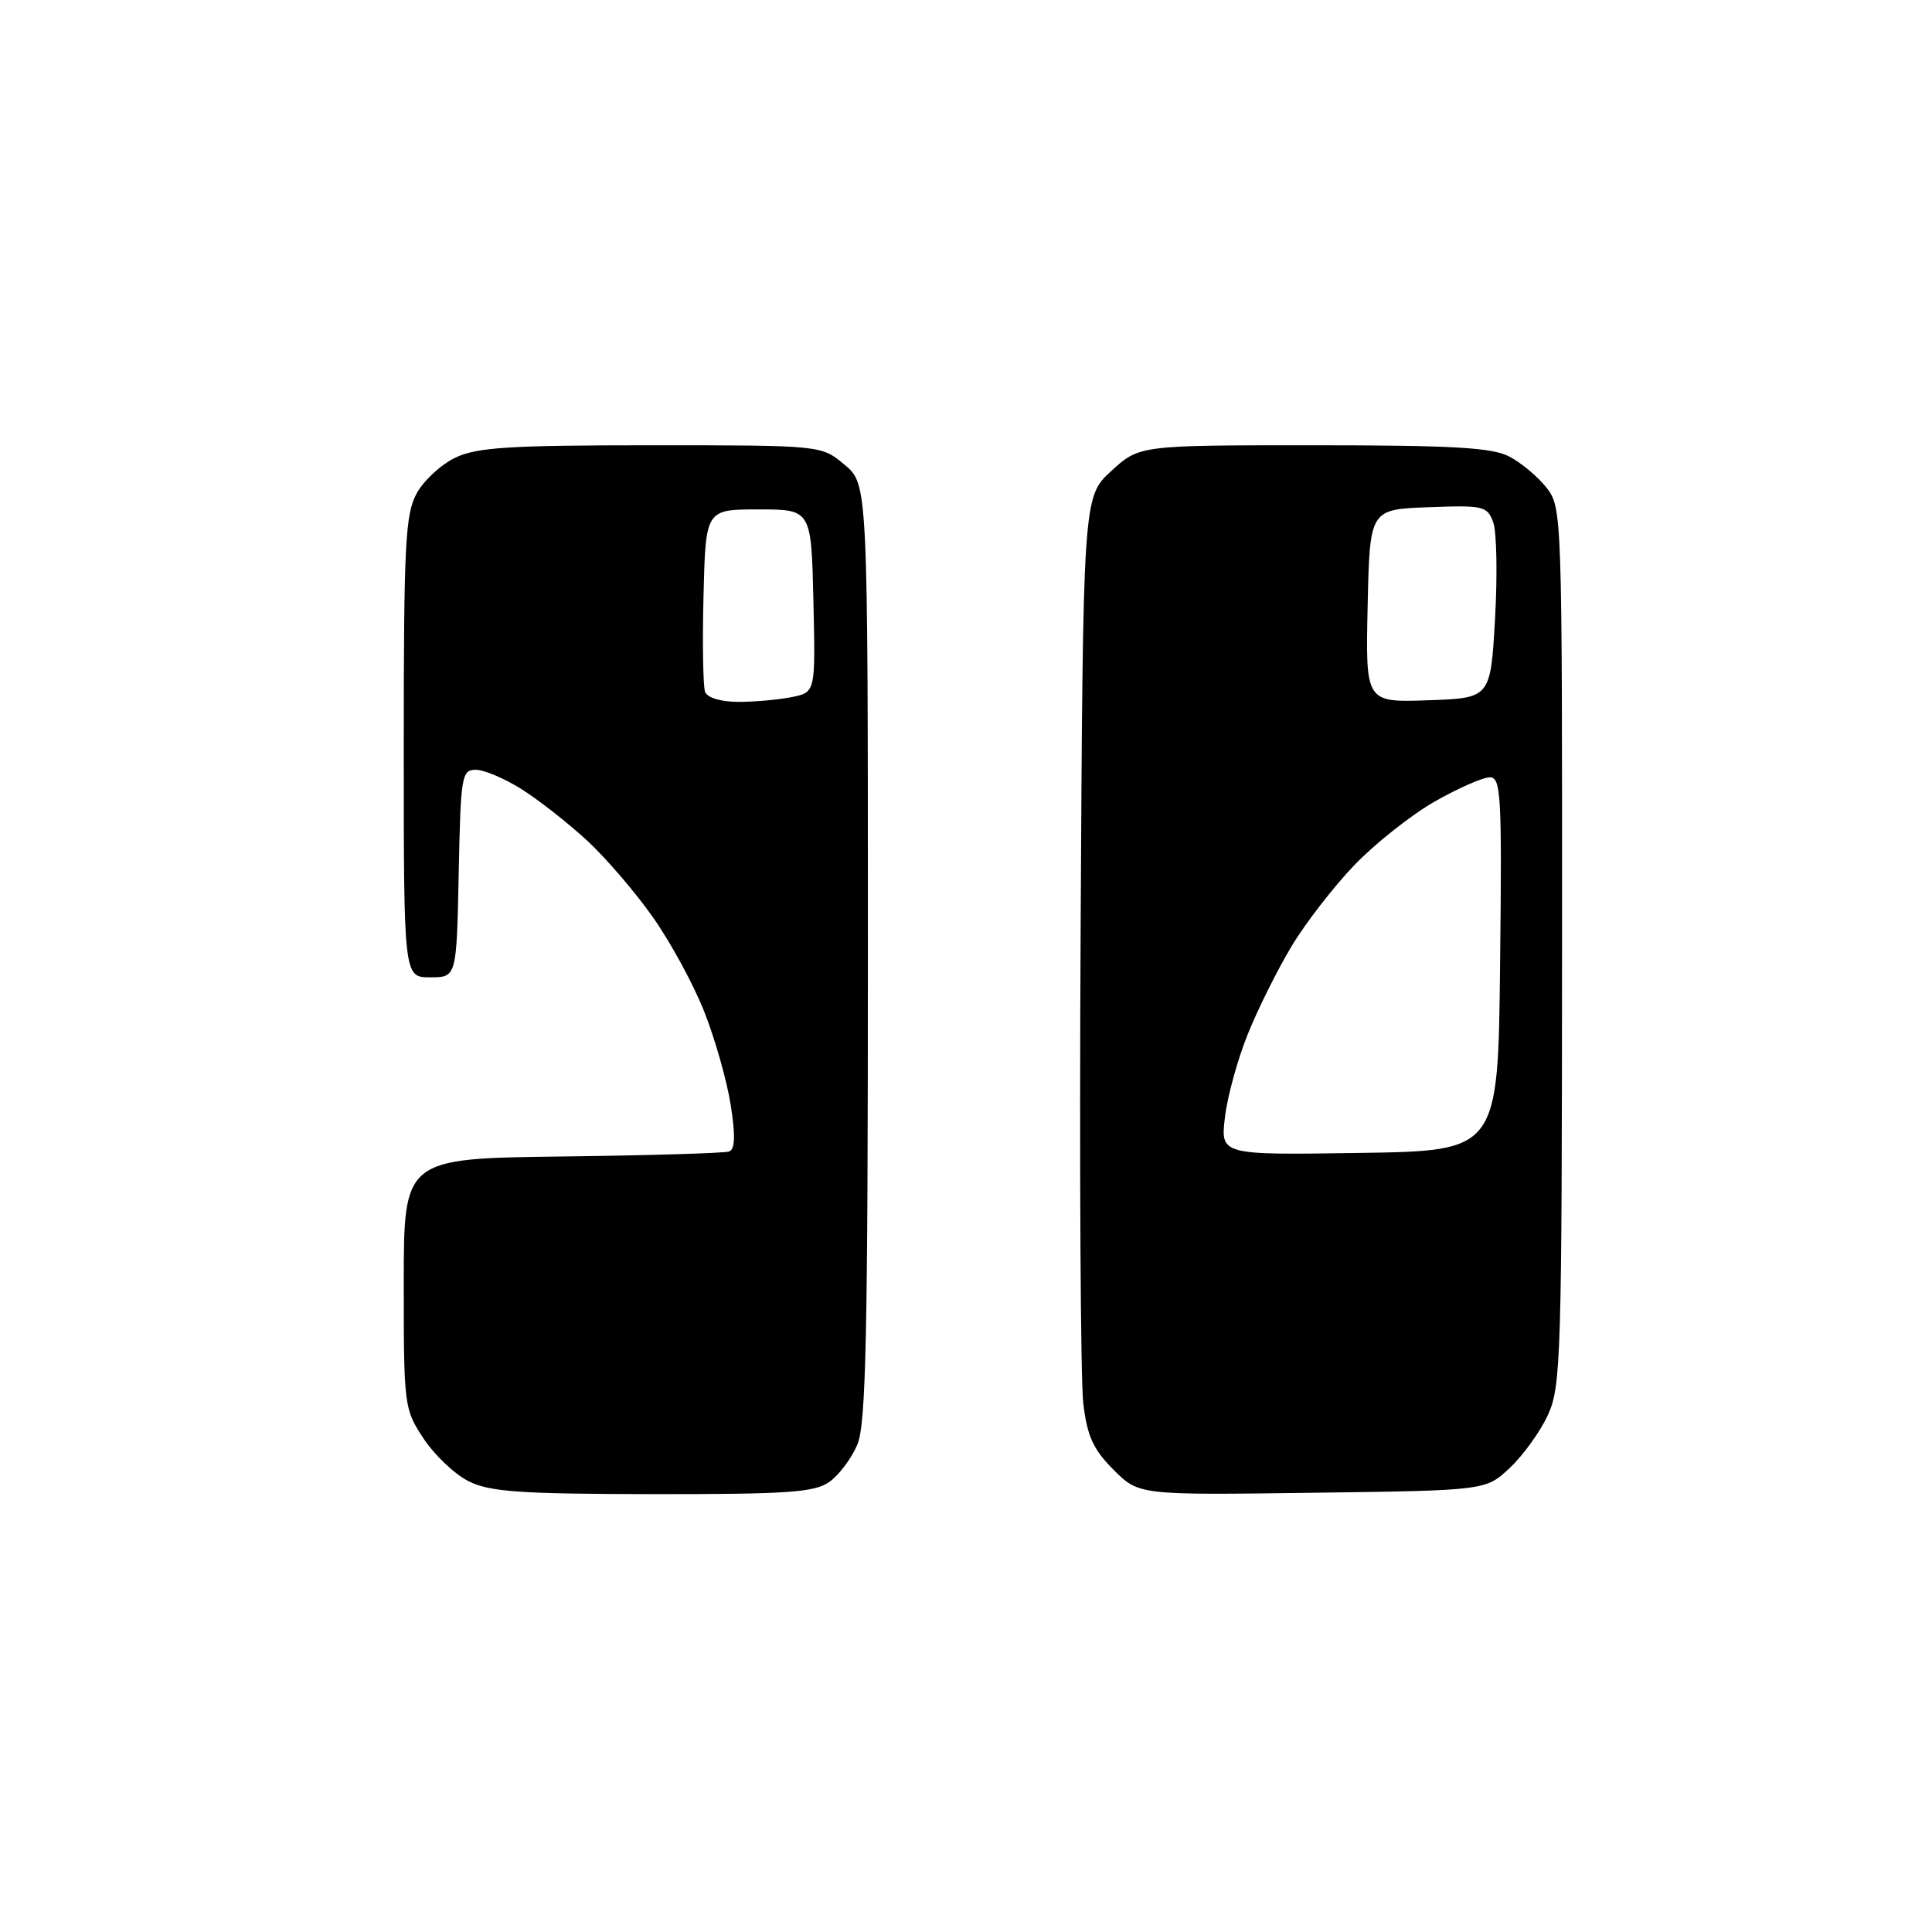 <?xml version="1.0" encoding="UTF-8" standalone="no"?>
<svg 
  version="1.1" 
  xmlns="http://www.w3.org/2000/svg" 
  xmlns:xlink="http://www.w3.org/1999/xlink" 
  xmlns:svg="http://www.w3.org/2000/svg"
  xmlns:rdf="http://www.w3.org/1999/02/22-rdf-syntax-ns#"
  xmlns:cc="http://creativecommons.org/ns#"
  xmlns:dc="http://purl.org/dc/elements/1.1/"
  viewBox="0 0 256 256"
  width="256"
  height="256"
>
<style>svg {background-color: white; }</style>"
<path stroke="none" fill="black" fill-rule="evenodd" d="M86.53,197.98C69.03,197.96 64.94,197.68 62.15,196.30C60.31,195.40 57.61,192.85 56.15,190.65C53.55,186.73 53.50,186.33 53.50,170.08C53.50,153.50 53.50,153.50 74.50,153.24C86.05,153.10 96.00,152.80 96.61,152.58C97.40,152.29 97.46,150.47 96.82,146.40C96.32,143.22 94.75,137.67 93.32,134.06C91.90,130.45 88.82,124.79 86.48,121.49C84.15,118.18 80.21,113.60 77.73,111.32C75.25,109.04 71.39,106.01 69.13,104.58C66.88,103.16 64.14,102.00 63.05,102.00C61.17,102.00 61.04,102.78 60.78,115.75C60.50,129.50 60.50,129.50 57.00,129.50C53.50,129.50 53.50,129.50 53.50,99.00C53.50,72.14 53.70,68.13 55.21,65.38C56.14,63.67 58.46,61.53 60.36,60.63C63.23,59.27 67.55,59.00 86.32,59.00C108.85,59.00 108.85,59.00 111.92,61.59C115.00,64.18 115.00,64.18 115.00,126.12C115.00,176.83 114.75,188.67 113.61,191.40C112.84,193.24 111.16,195.47 109.88,196.37C107.91,197.75 104.37,198.00 86.53,197.98zM173.89,197.80C150.91,198.11 150.91,198.11 147.55,194.75C144.86,192.06 144.06,190.32 143.54,185.95C143.18,182.95 143.02,154.70 143.19,123.17C143.50,65.85 143.50,65.85 147.24,62.42C150.97,59.00 150.97,59.00 174.03,59.00C192.44,59.00 197.68,59.30 199.96,60.48C201.54,61.29 203.76,63.15 204.91,64.61C206.98,67.24 207.00,67.95 206.98,125.38C206.96,179.82 206.84,183.75 205.10,187.50C204.09,189.70 201.82,192.85 200.06,194.50C196.87,197.50 196.87,197.50 173.89,197.80zM180.11,152.77C198.50,152.50 198.50,152.50 198.77,127.75C199.02,105.29 198.90,103.00 197.40,103.00C196.49,103.00 193.21,104.44 190.12,106.20C187.03,107.96 182.25,111.74 179.50,114.59C176.75,117.45 172.99,122.30 171.15,125.37C169.30,128.43 166.69,133.67 165.35,137.00C164.00,140.33 162.63,145.30 162.31,148.05C161.72,153.05 161.72,153.05 180.11,152.77zM97.84,93.00C99.99,93.00 103.17,92.72 104.90,92.37C108.06,91.74 108.06,91.74 107.78,79.62C107.50,67.50 107.50,67.50 100.50,67.50C93.50,67.50 93.50,67.50 93.22,78.94C93.06,85.23 93.16,90.97 93.43,91.69C93.73,92.46 95.54,93.00 97.84,93.00zM189.22,92.79C197.50,92.50 197.50,92.50 198.10,82.00C198.43,76.22 198.32,70.47 197.86,69.21C197.07,67.05 196.56,66.93 189.26,67.21C181.50,67.50 181.50,67.50 181.22,80.29C180.94,93.08 180.94,93.08 189.22,92.79z" />

</svg>
